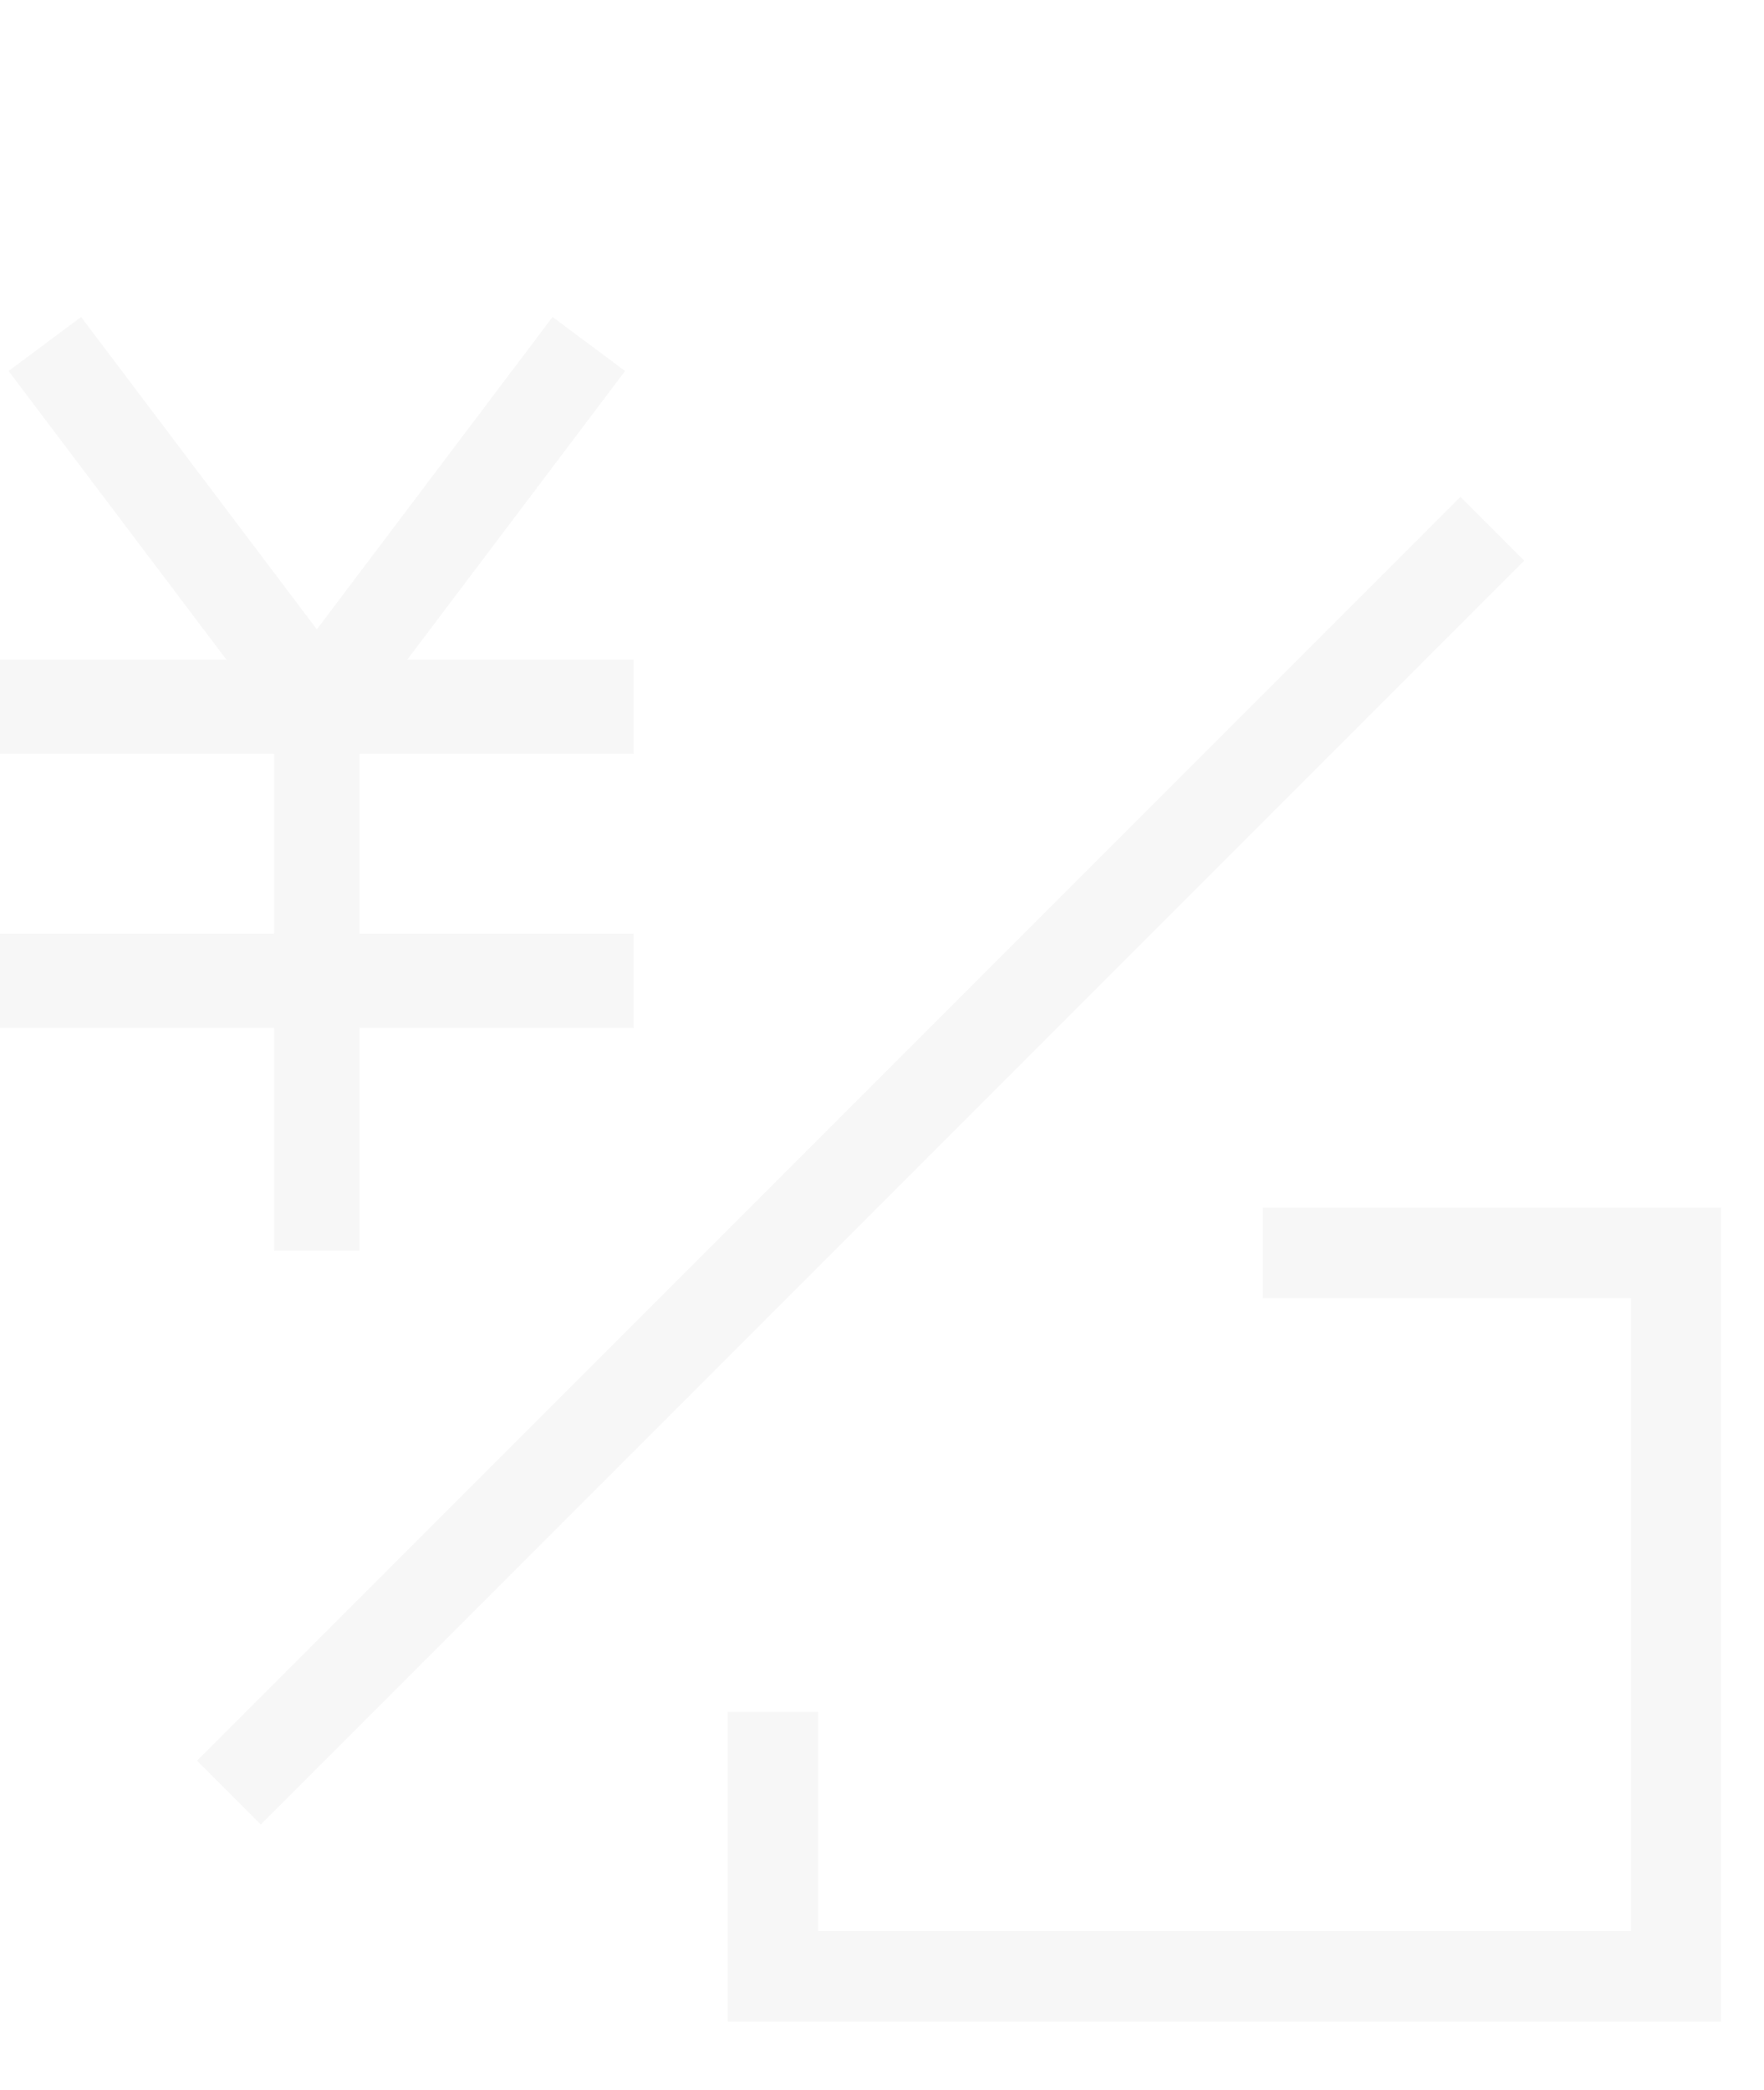 <svg width="206" height="244" viewBox="0 0 206 244" fill="none" xmlns="http://www.w3.org/2000/svg">
<g opacity="0.2">
<path fill-rule="evenodd" clip-rule="evenodd" d="M23 205.548L170.548 58L178 65.452L30.452 213L23 205.548Z" fill="#D9D9D9"/>
<path fill-rule="evenodd" clip-rule="evenodd" d="M1 43.312L9.471 37L37 73.468L64.529 37L73 43.312L37 91L1 43.312Z" fill="#D9D9D9"/>
<path fill-rule="evenodd" clip-rule="evenodd" d="M74 88H0V77H74V88Z" fill="#D9D9D9"/>
<path fill-rule="evenodd" clip-rule="evenodd" d="M74 120H0V109H74V120Z" fill="#D9D9D9"/>
<path fill-rule="evenodd" clip-rule="evenodd" d="M32 146V83H42V146H32Z" fill="#D9D9D9"/>
<path fill-rule="evenodd" clip-rule="evenodd" d="M190.455 151.556H147.462V141H201V236H85V199.847H95.546V225.444H190.455V151.556Z" fill="#D9D9D9"/>
</g>
</svg>
